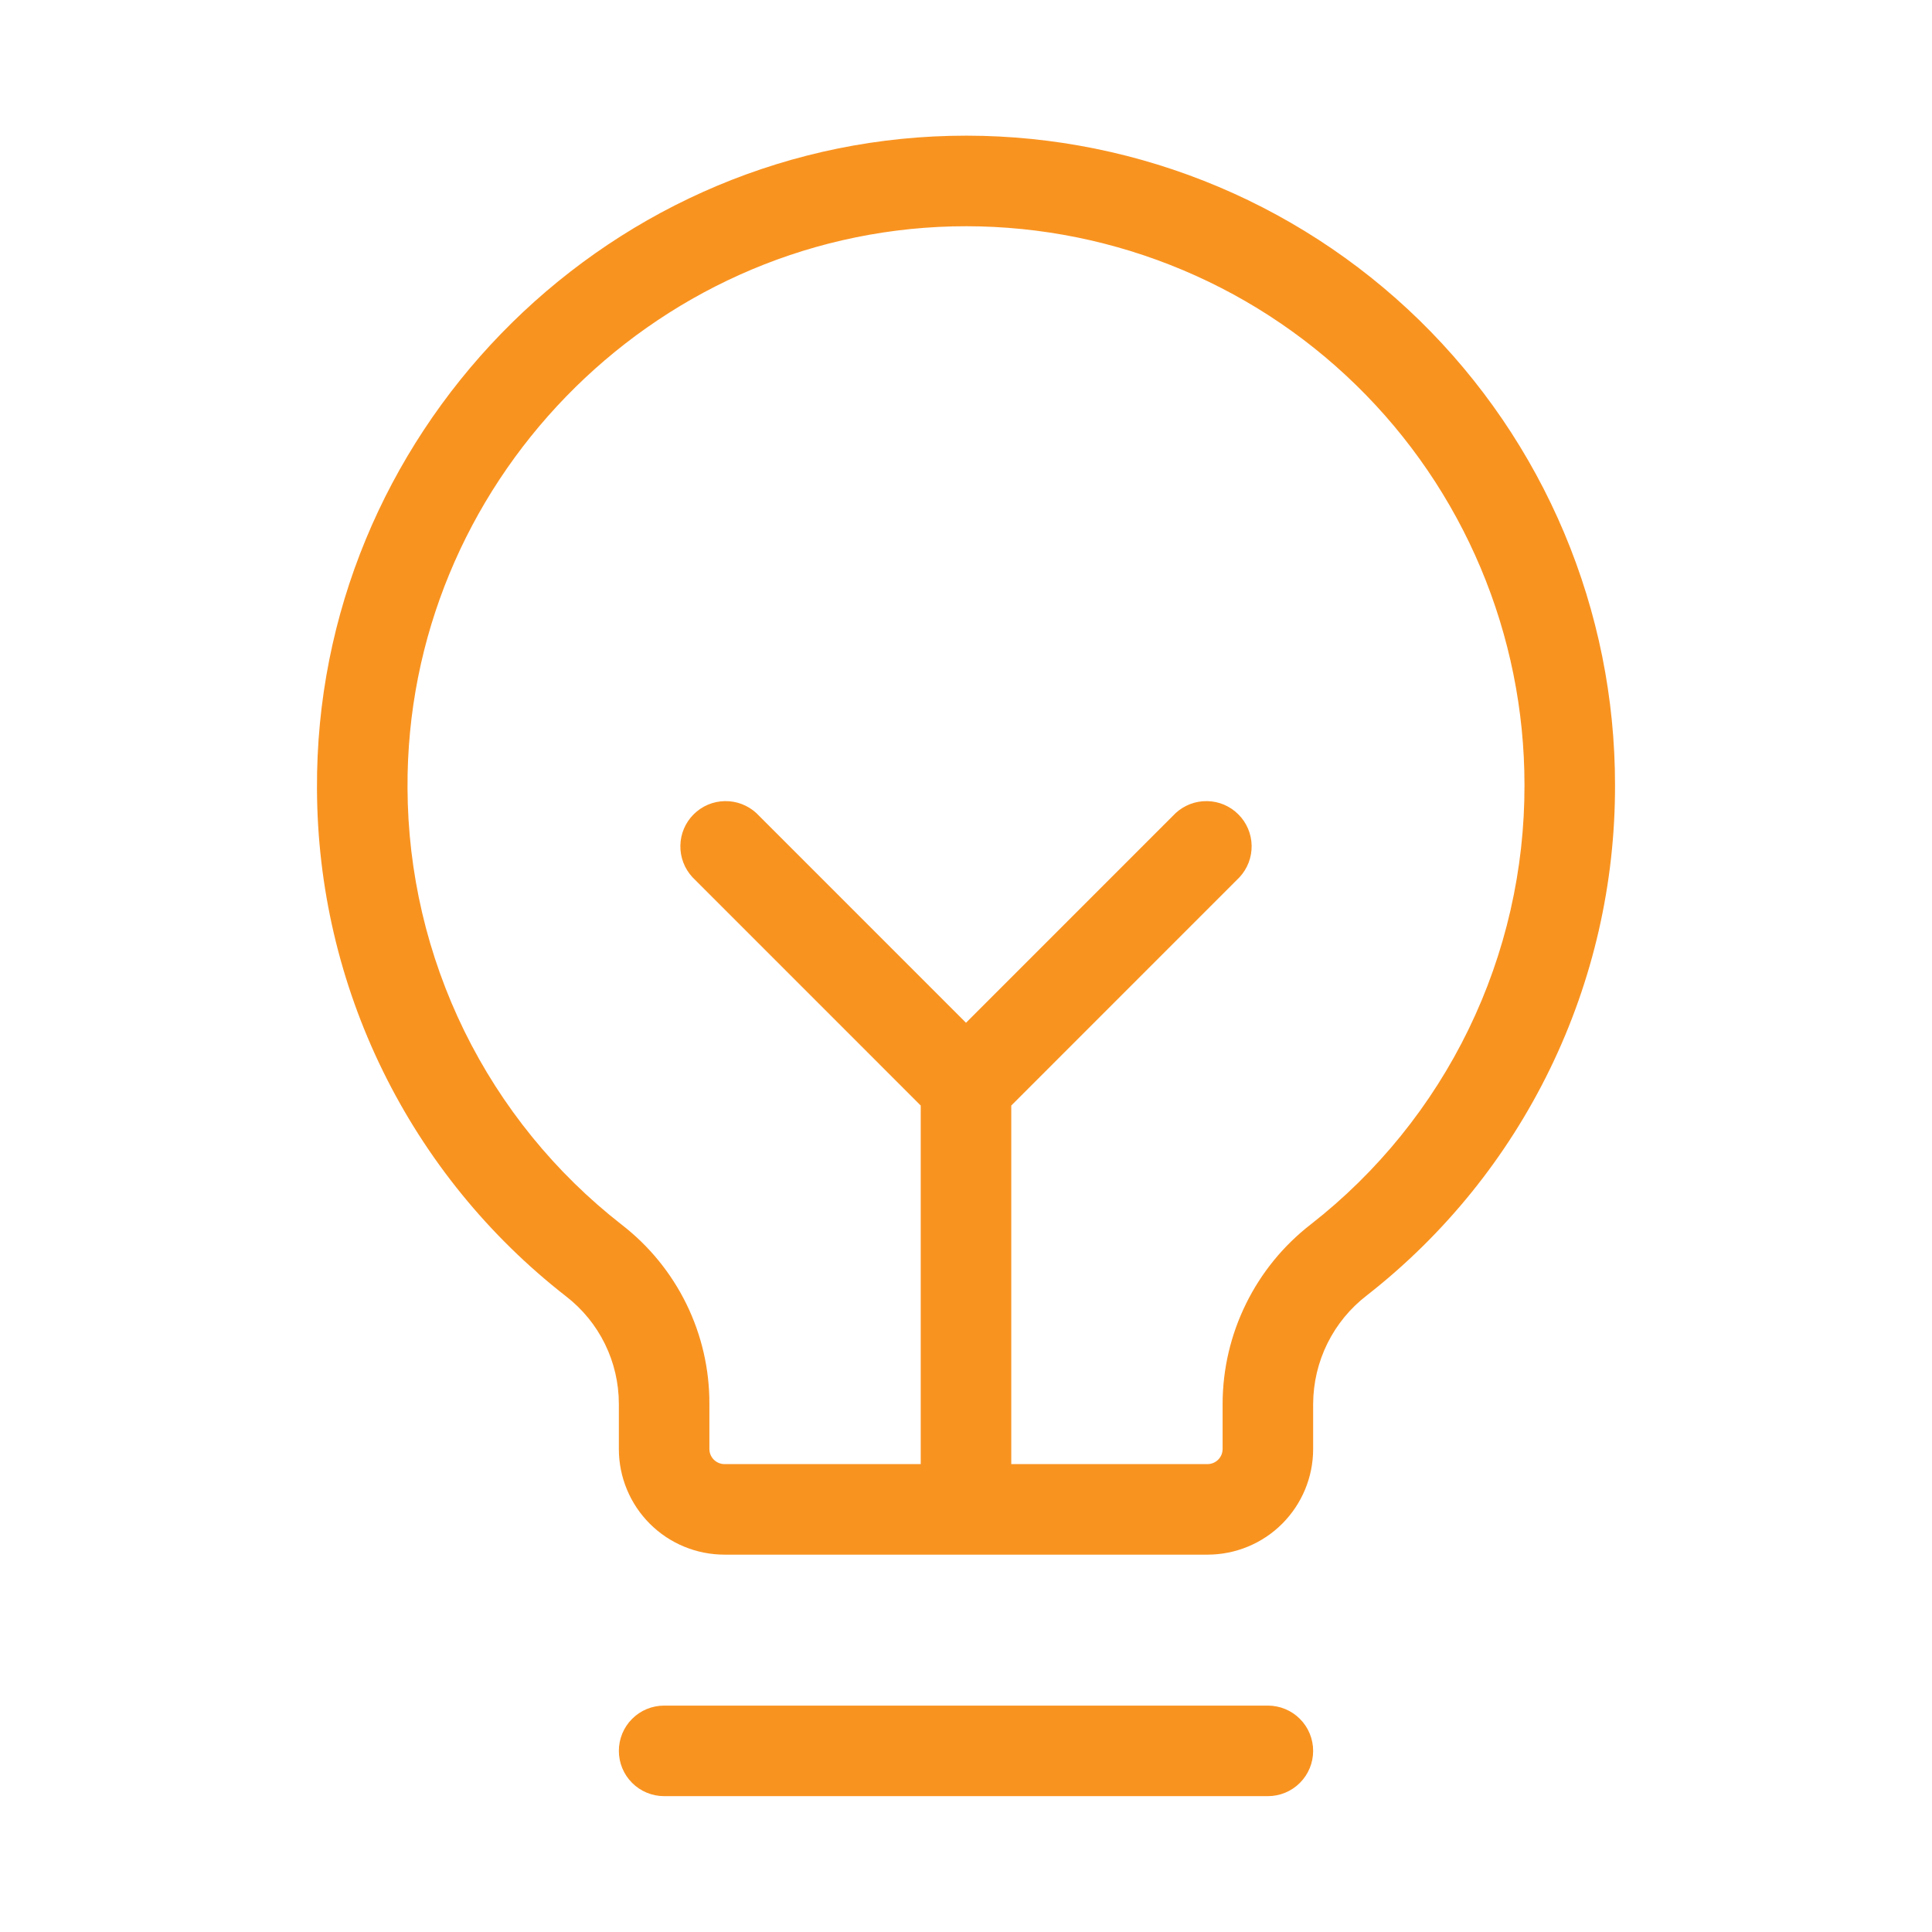 <svg xmlns="http://www.w3.org/2000/svg" width="44" height="44" viewBox="0 0 44 44" fill="none"><path d="M29.906 39.875C29.906 40.148 29.798 40.411 29.604 40.604C29.411 40.798 29.148 40.906 28.875 40.906H15.125C14.851 40.906 14.589 40.798 14.396 40.604C14.202 40.411 14.094 40.148 14.094 39.875C14.094 39.602 14.202 39.339 14.396 39.146C14.589 38.952 14.851 38.844 15.125 38.844H28.875C29.148 38.844 29.411 38.952 29.604 39.146C29.798 39.339 29.906 39.602 29.906 39.875ZM36.781 17.875C36.787 20.115 36.281 22.327 35.301 24.342C34.322 26.357 32.895 28.121 31.13 29.501C30.751 29.792 30.444 30.165 30.232 30.593C30.02 31.021 29.909 31.491 29.906 31.969V33C29.906 33.638 29.653 34.25 29.201 34.702C28.75 35.153 28.138 35.406 27.5 35.406H16.5C15.862 35.406 15.25 35.153 14.799 34.702C14.347 34.25 14.094 33.638 14.094 33V31.969C14.093 31.496 13.985 31.03 13.776 30.606C13.568 30.182 13.265 29.812 12.891 29.523C11.131 28.152 9.706 26.4 8.723 24.397C7.74 22.395 7.226 20.195 7.219 17.964C7.174 9.953 13.645 3.286 21.644 3.094C23.615 3.046 25.576 3.394 27.41 4.115C29.245 4.837 30.916 5.918 32.327 7.295C33.737 8.673 34.858 10.318 35.623 12.135C36.388 13.952 36.782 15.904 36.781 17.875ZM34.719 17.875C34.719 16.179 34.38 14.499 33.722 12.936C33.064 11.372 32.099 9.956 30.885 8.771C29.672 7.586 28.233 6.655 26.654 6.035C25.075 5.414 23.388 5.115 21.692 5.156C14.81 5.328 9.243 11.058 9.281 17.947C9.288 19.867 9.731 21.759 10.576 23.483C11.422 25.206 12.648 26.714 14.162 27.894C14.784 28.375 15.287 28.993 15.633 29.699C15.979 30.406 16.158 31.182 16.156 31.969V33C16.156 33.091 16.192 33.179 16.257 33.243C16.321 33.307 16.409 33.344 16.5 33.344H20.969V25.178L15.771 19.979C15.589 19.783 15.49 19.525 15.495 19.258C15.499 18.99 15.608 18.735 15.796 18.547C15.985 18.358 16.24 18.249 16.508 18.245C16.775 18.24 17.033 18.339 17.229 18.521L22 23.293L26.771 18.521C26.967 18.339 27.225 18.24 27.492 18.245C27.76 18.249 28.015 18.358 28.203 18.547C28.392 18.735 28.501 18.99 28.505 19.258C28.51 19.525 28.411 19.783 28.229 19.979L23.031 25.178V33.344H27.5C27.591 33.344 27.679 33.307 27.743 33.243C27.808 33.179 27.844 33.091 27.844 33V31.969C27.846 31.179 28.028 30.401 28.377 29.693C28.725 28.984 29.231 28.365 29.855 27.882C31.375 26.695 32.603 25.176 33.446 23.442C34.289 21.707 34.724 19.803 34.719 17.875Z" fill="#F99320"></path></svg>